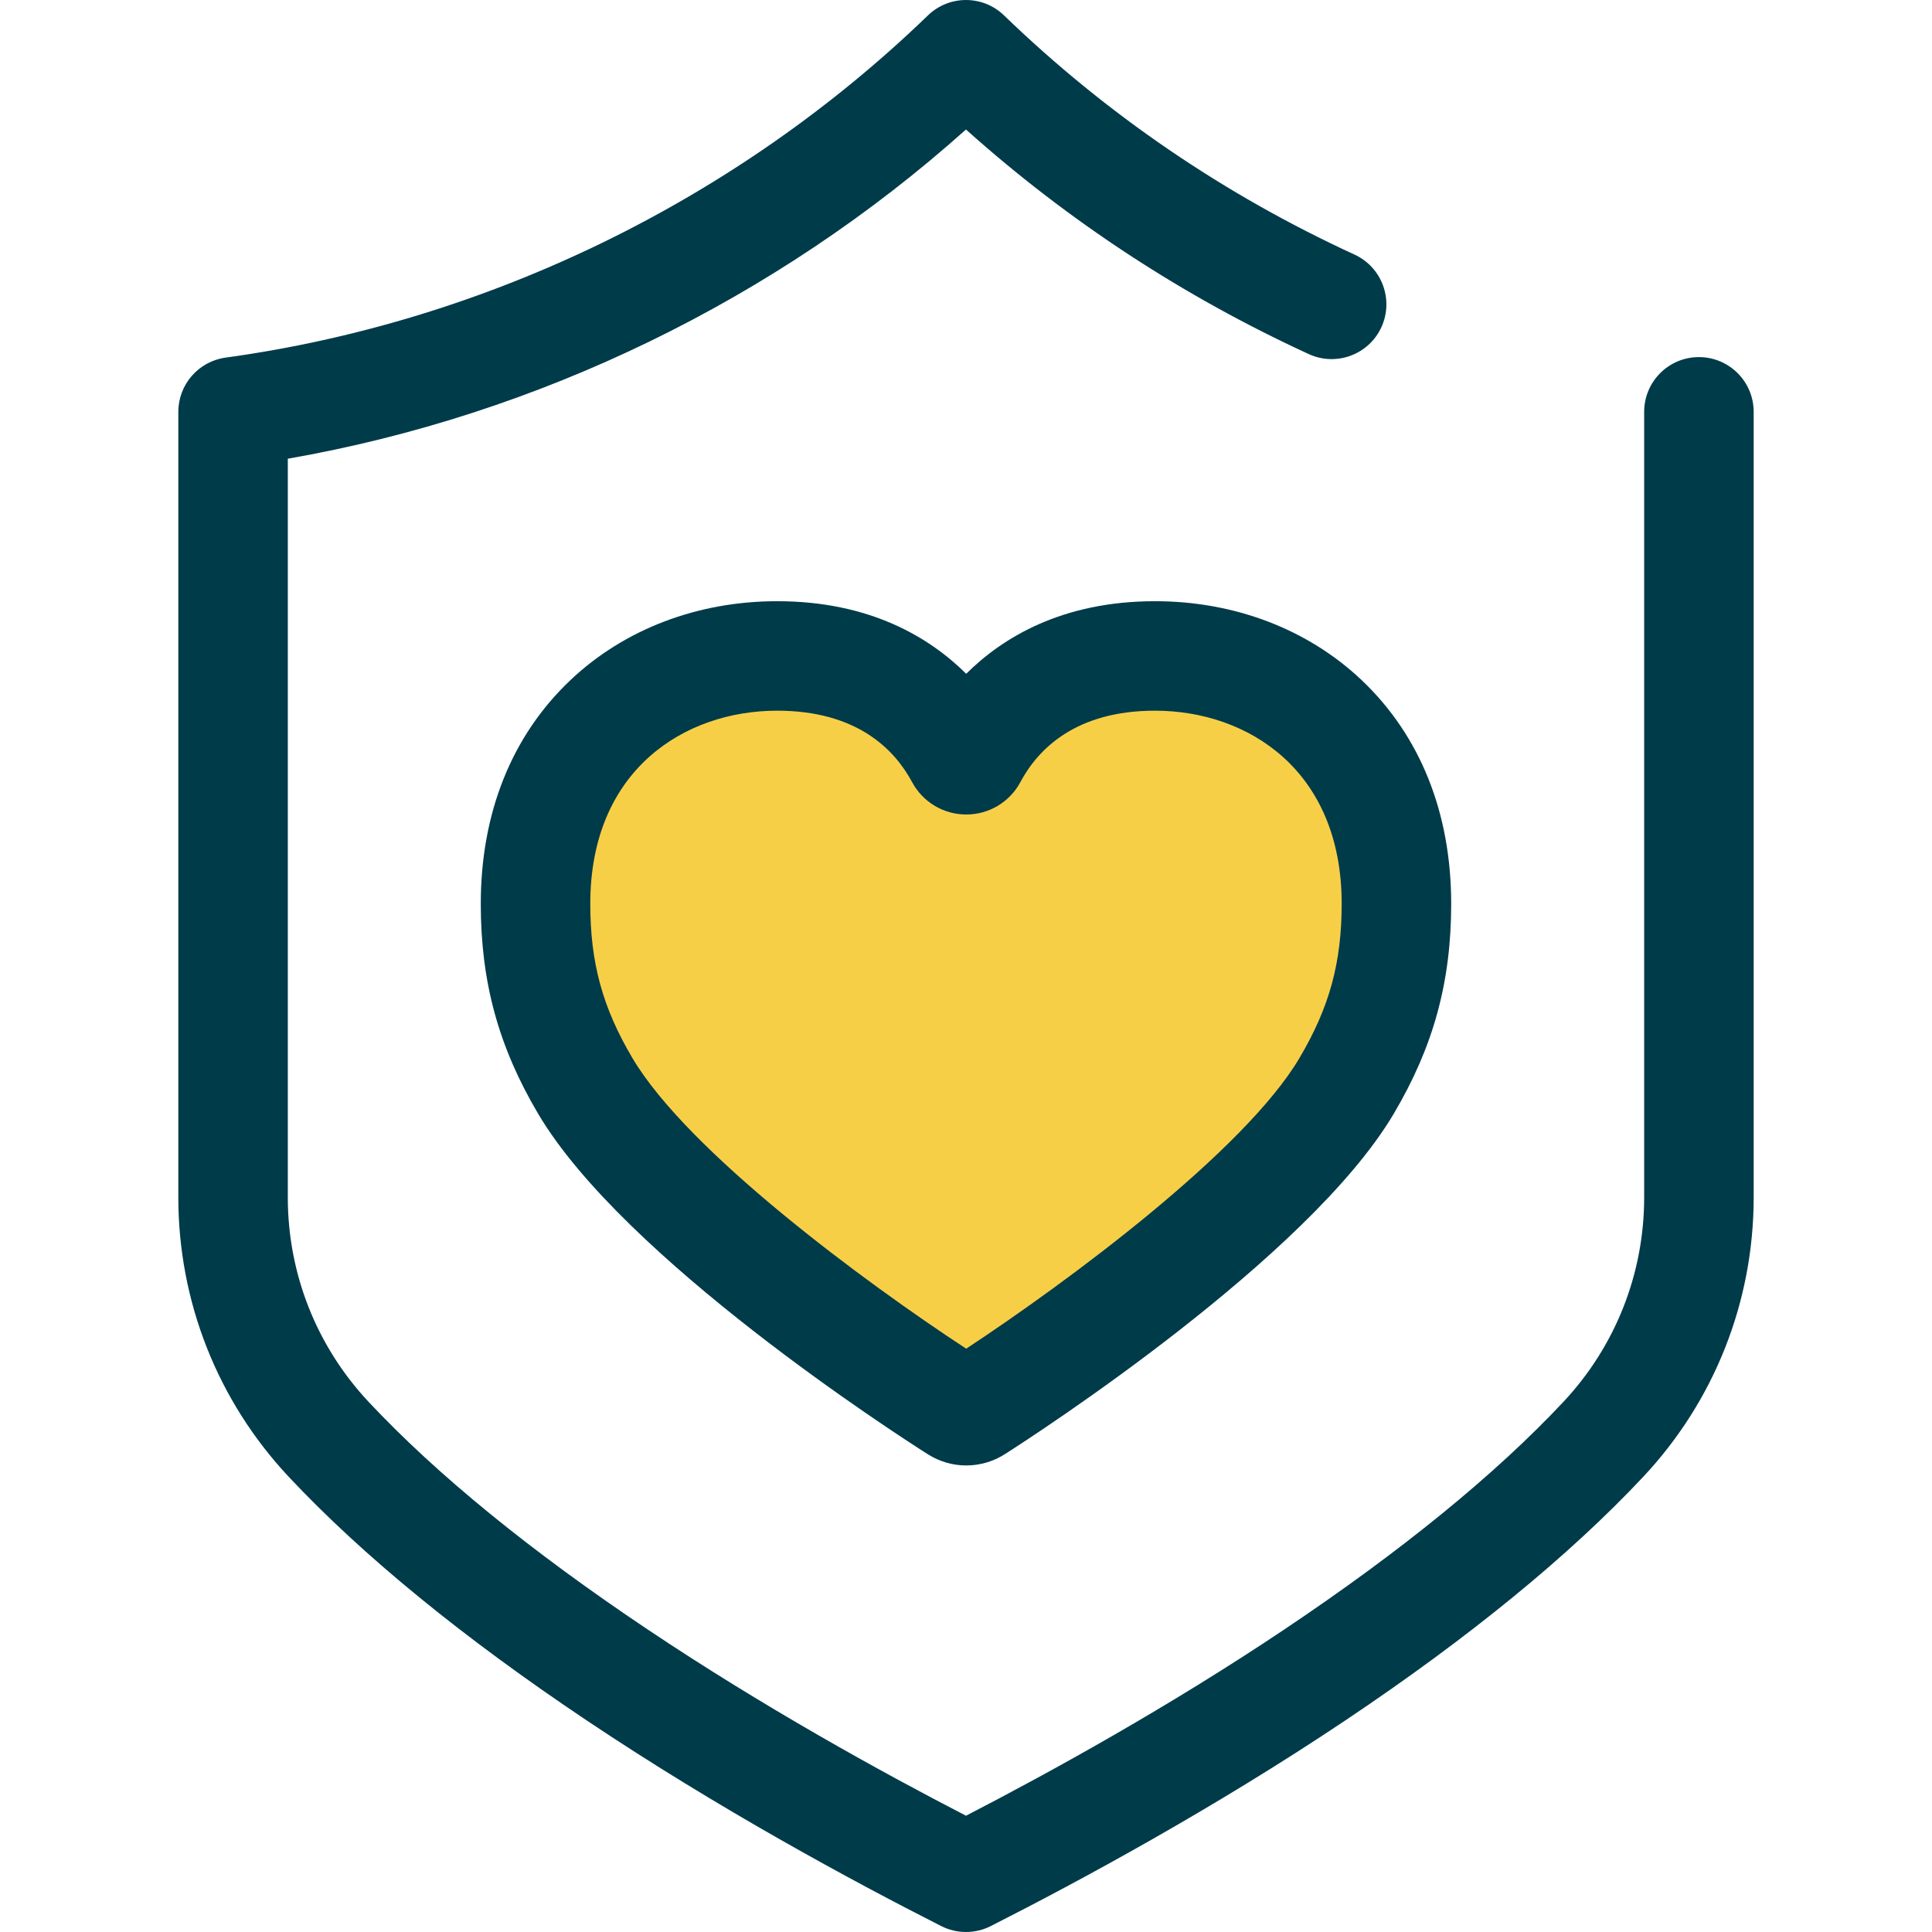 <svg xmlns="http://www.w3.org/2000/svg" width="60" height="60" viewBox="0 0 60 60" fill="none"><path class="secondary" d="M24.134 20.371C27.636 20.371 29.207 22.333 29.825 23.486C29.903 23.631 30.114 23.631 30.191 23.486C30.807 22.333 32.369 20.371 35.87 20.371C39.859 20.371 43.368 23.093 43.368 28.065C43.368 30.077 42.958 31.801 41.82 33.724C39.501 37.644 31.861 42.725 30.292 43.727C30.119 43.837 29.899 43.838 29.725 43.727C28.155 42.731 20.514 37.675 18.177 33.724C17.039 31.8 16.632 30.077 16.632 28.065C16.632 23.093 20.146 20.371 24.134 20.371Z" fill="#F7CF47"></path><path d="M30.008 45.511C29.585 45.511 29.172 45.39 28.814 45.163C27.856 44.555 19.378 39.094 16.713 34.59C15.481 32.507 14.931 30.494 14.931 28.065C14.931 25.245 15.895 22.843 17.719 21.118C19.388 19.54 21.667 18.671 24.134 18.671C27.012 18.671 28.868 19.794 30.006 20.925C31.143 19.794 32.996 18.671 35.871 18.671C38.338 18.671 40.616 19.54 42.284 21.119C44.105 22.843 45.068 25.245 45.068 28.066C45.068 30.491 44.518 32.504 43.283 34.59C40.637 39.063 32.164 44.55 31.207 45.16C30.848 45.389 30.433 45.511 30.008 45.511ZM24.135 22.071C21.247 22.071 18.332 23.924 18.332 28.065C18.332 29.899 18.711 31.288 19.64 32.858C21.359 35.764 26.847 39.814 30.006 41.885C33.165 39.804 38.65 35.743 40.356 32.858C41.287 31.284 41.667 29.895 41.667 28.065C41.667 23.924 38.756 22.071 35.87 22.071C33.394 22.071 32.231 23.276 31.69 24.287C31.358 24.909 30.714 25.295 30.008 25.295C29.303 25.295 28.659 24.91 28.326 24.289C27.784 23.277 26.616 22.071 24.135 22.071Z" fill="#003B4A"></path><path d="M30 60C29.736 60 29.472 59.939 29.23 59.816C26.461 58.412 22.304 56.164 18.227 53.434C14.374 50.855 11.258 48.308 8.967 45.864C6.756 43.504 5.538 40.421 5.538 37.184V12.791C5.538 11.941 6.165 11.222 7.006 11.106C15.137 9.989 22.883 6.214 28.818 0.478C29.477 -0.159 30.522 -0.159 31.181 0.478C34.356 3.546 38.018 6.046 42.065 7.906C42.918 8.299 43.292 9.308 42.9 10.162C42.508 11.015 41.498 11.389 40.644 10.996C36.741 9.202 33.167 6.859 29.999 4.022C24.09 9.308 16.712 12.89 8.938 14.246V37.184C8.938 39.554 9.83 41.811 11.449 43.538C13.563 45.794 16.48 48.173 20.119 50.608C23.695 53.003 27.347 55.019 30 56.389C32.652 55.019 36.304 53.003 39.88 50.608C43.519 48.172 46.436 45.794 48.551 43.538C50.17 41.811 51.061 39.554 51.061 37.184V12.791C51.061 11.851 51.822 11.09 52.761 11.09C53.7 11.09 54.462 11.851 54.462 12.791V37.184C54.462 40.422 53.244 43.504 51.032 45.864C48.741 48.308 45.626 50.855 41.772 53.435C37.695 56.164 33.538 58.412 30.769 59.816C30.527 59.939 30.263 60 30 60Z" fill="#003B4A"></path></svg>
